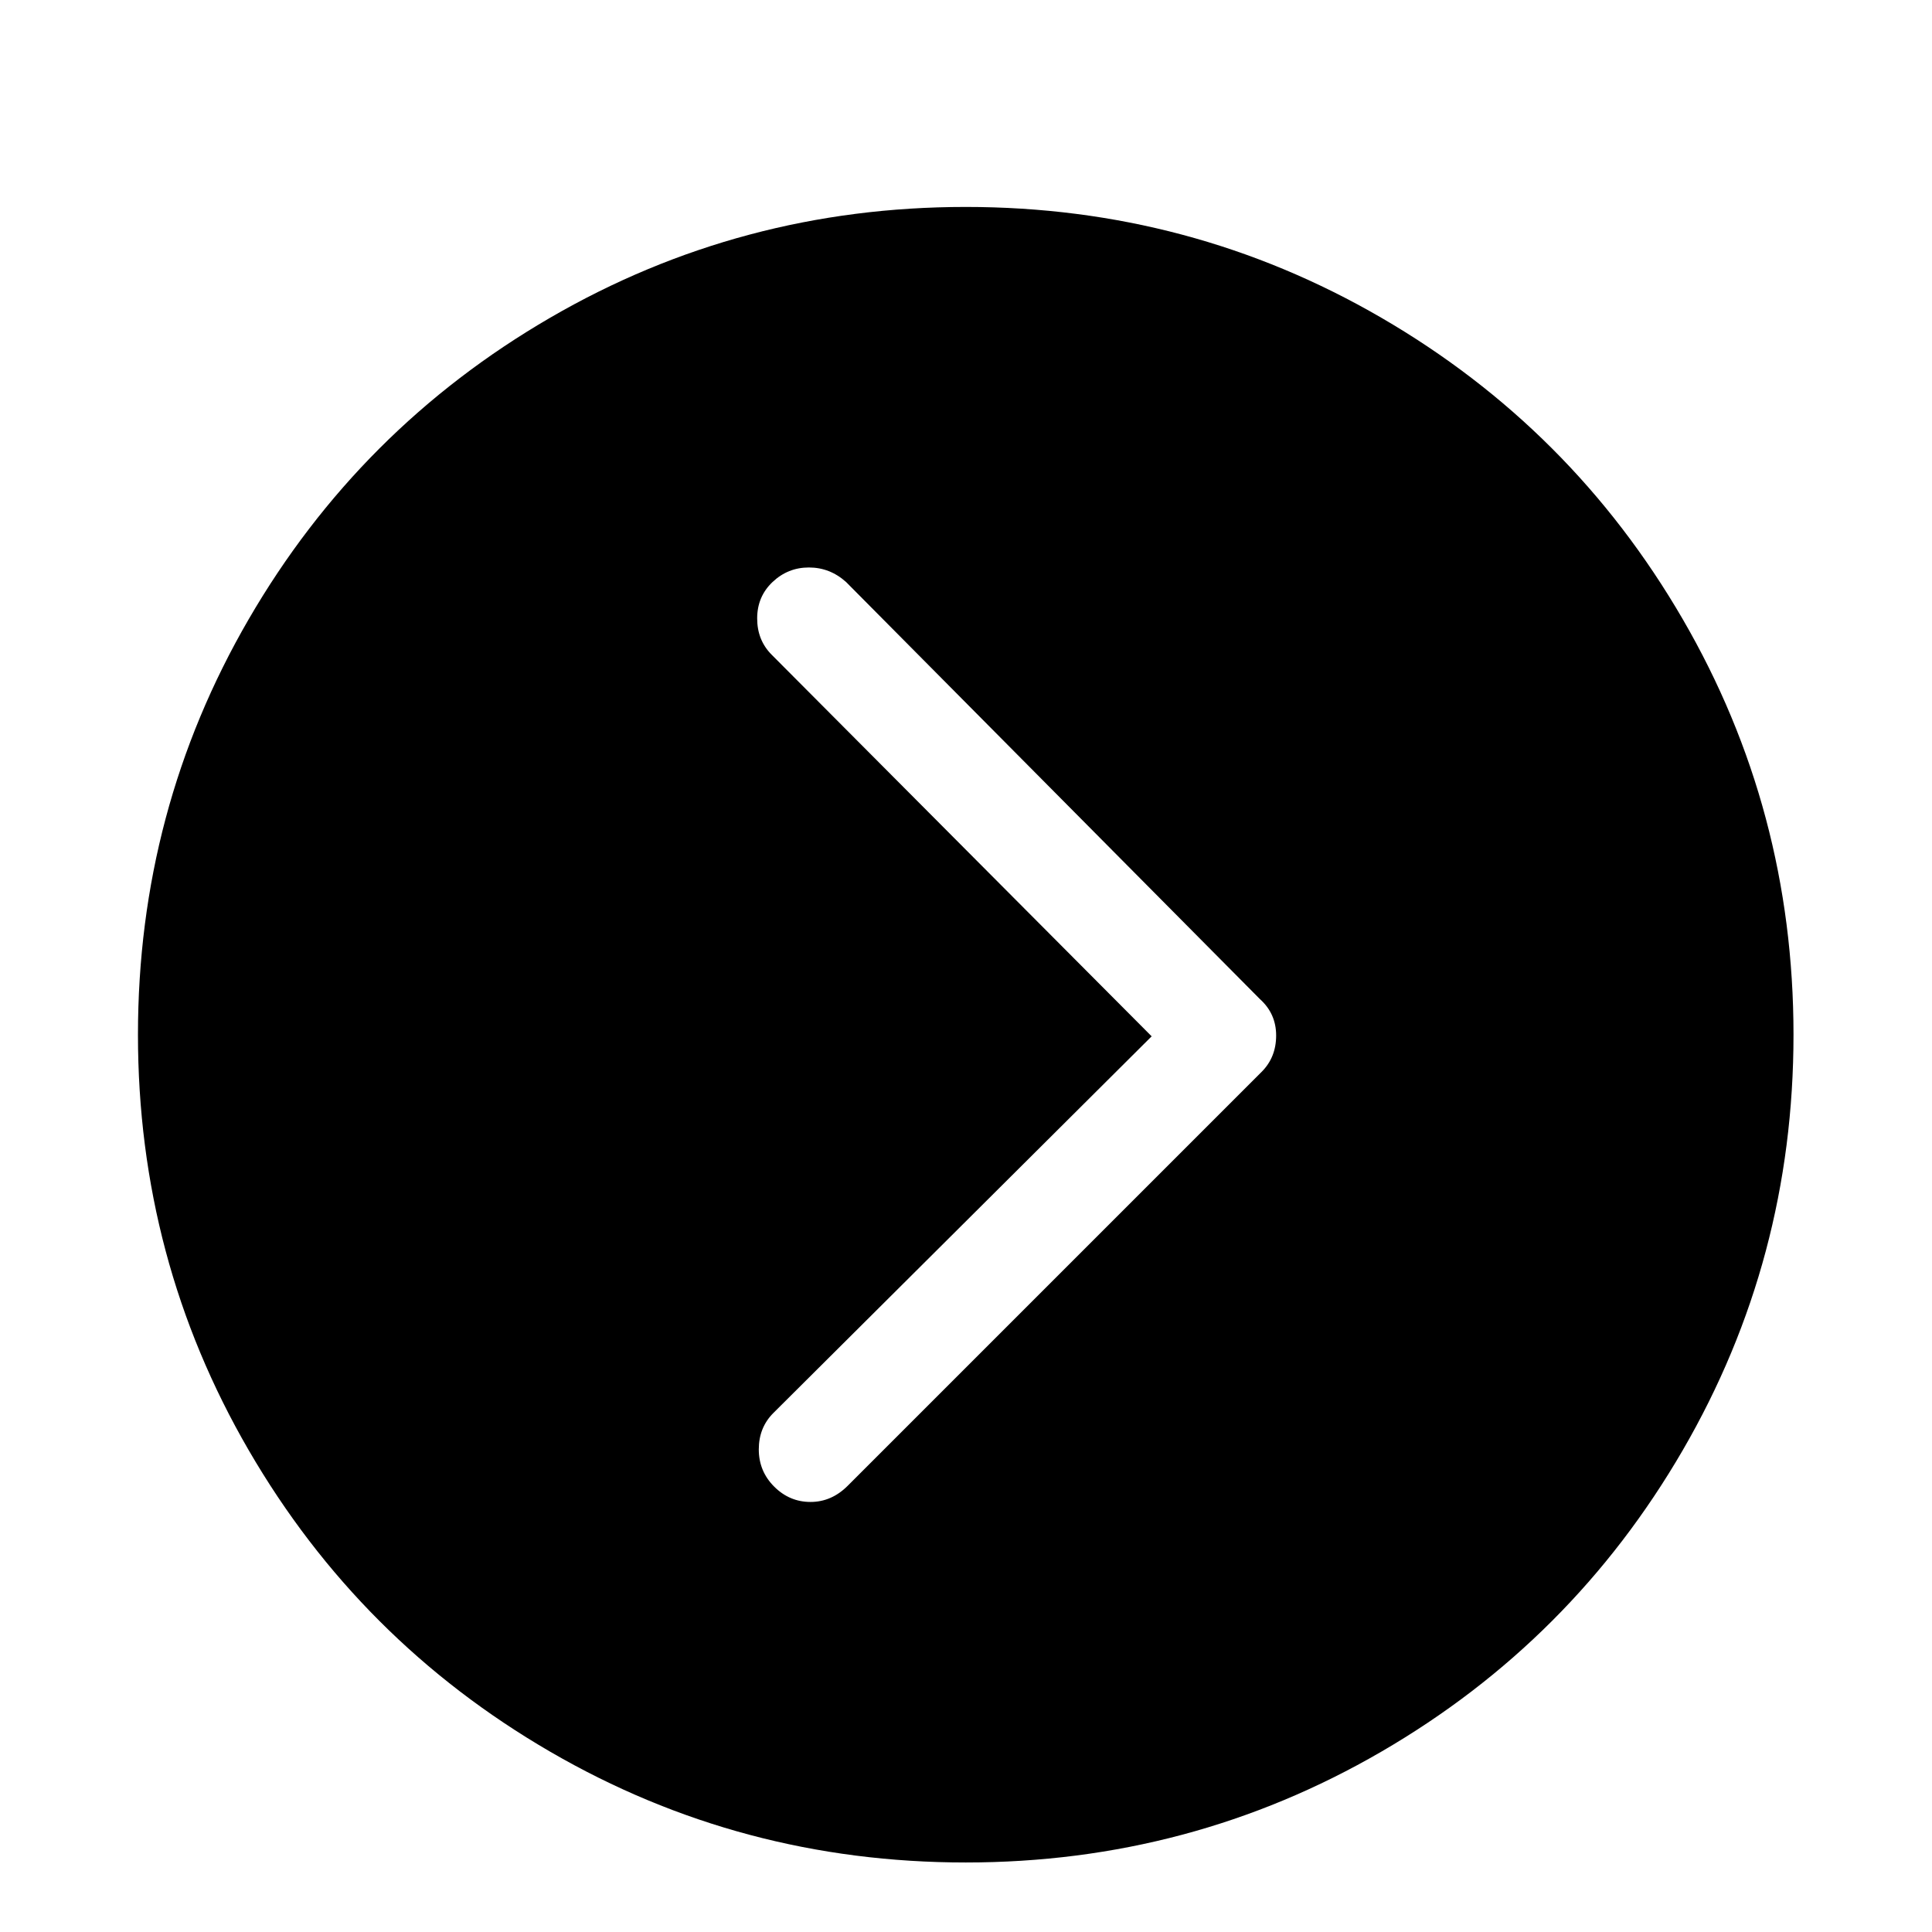 <svg viewBox="0 0 1195 1195" xmlns="http://www.w3.org/2000/svg"><path d="M597.333 128q-139 0-257 68.5T153.833 383t-68.5 257 68.5 257 186.5 186.5 257 68.5 257-68.5 186.5-186.5 68.5-257-68.5-257-186.5-186.5-257-68.5zm183 535l-256 256q-10 10-23 10t-22.5-9.5-9.5-23 9-22.5l234-233-235-236q-9-9-9-22.5t9.5-22.5 22.5-9 23 9l256 258q10 9 10 22.5t-9 22.5z"/></svg>